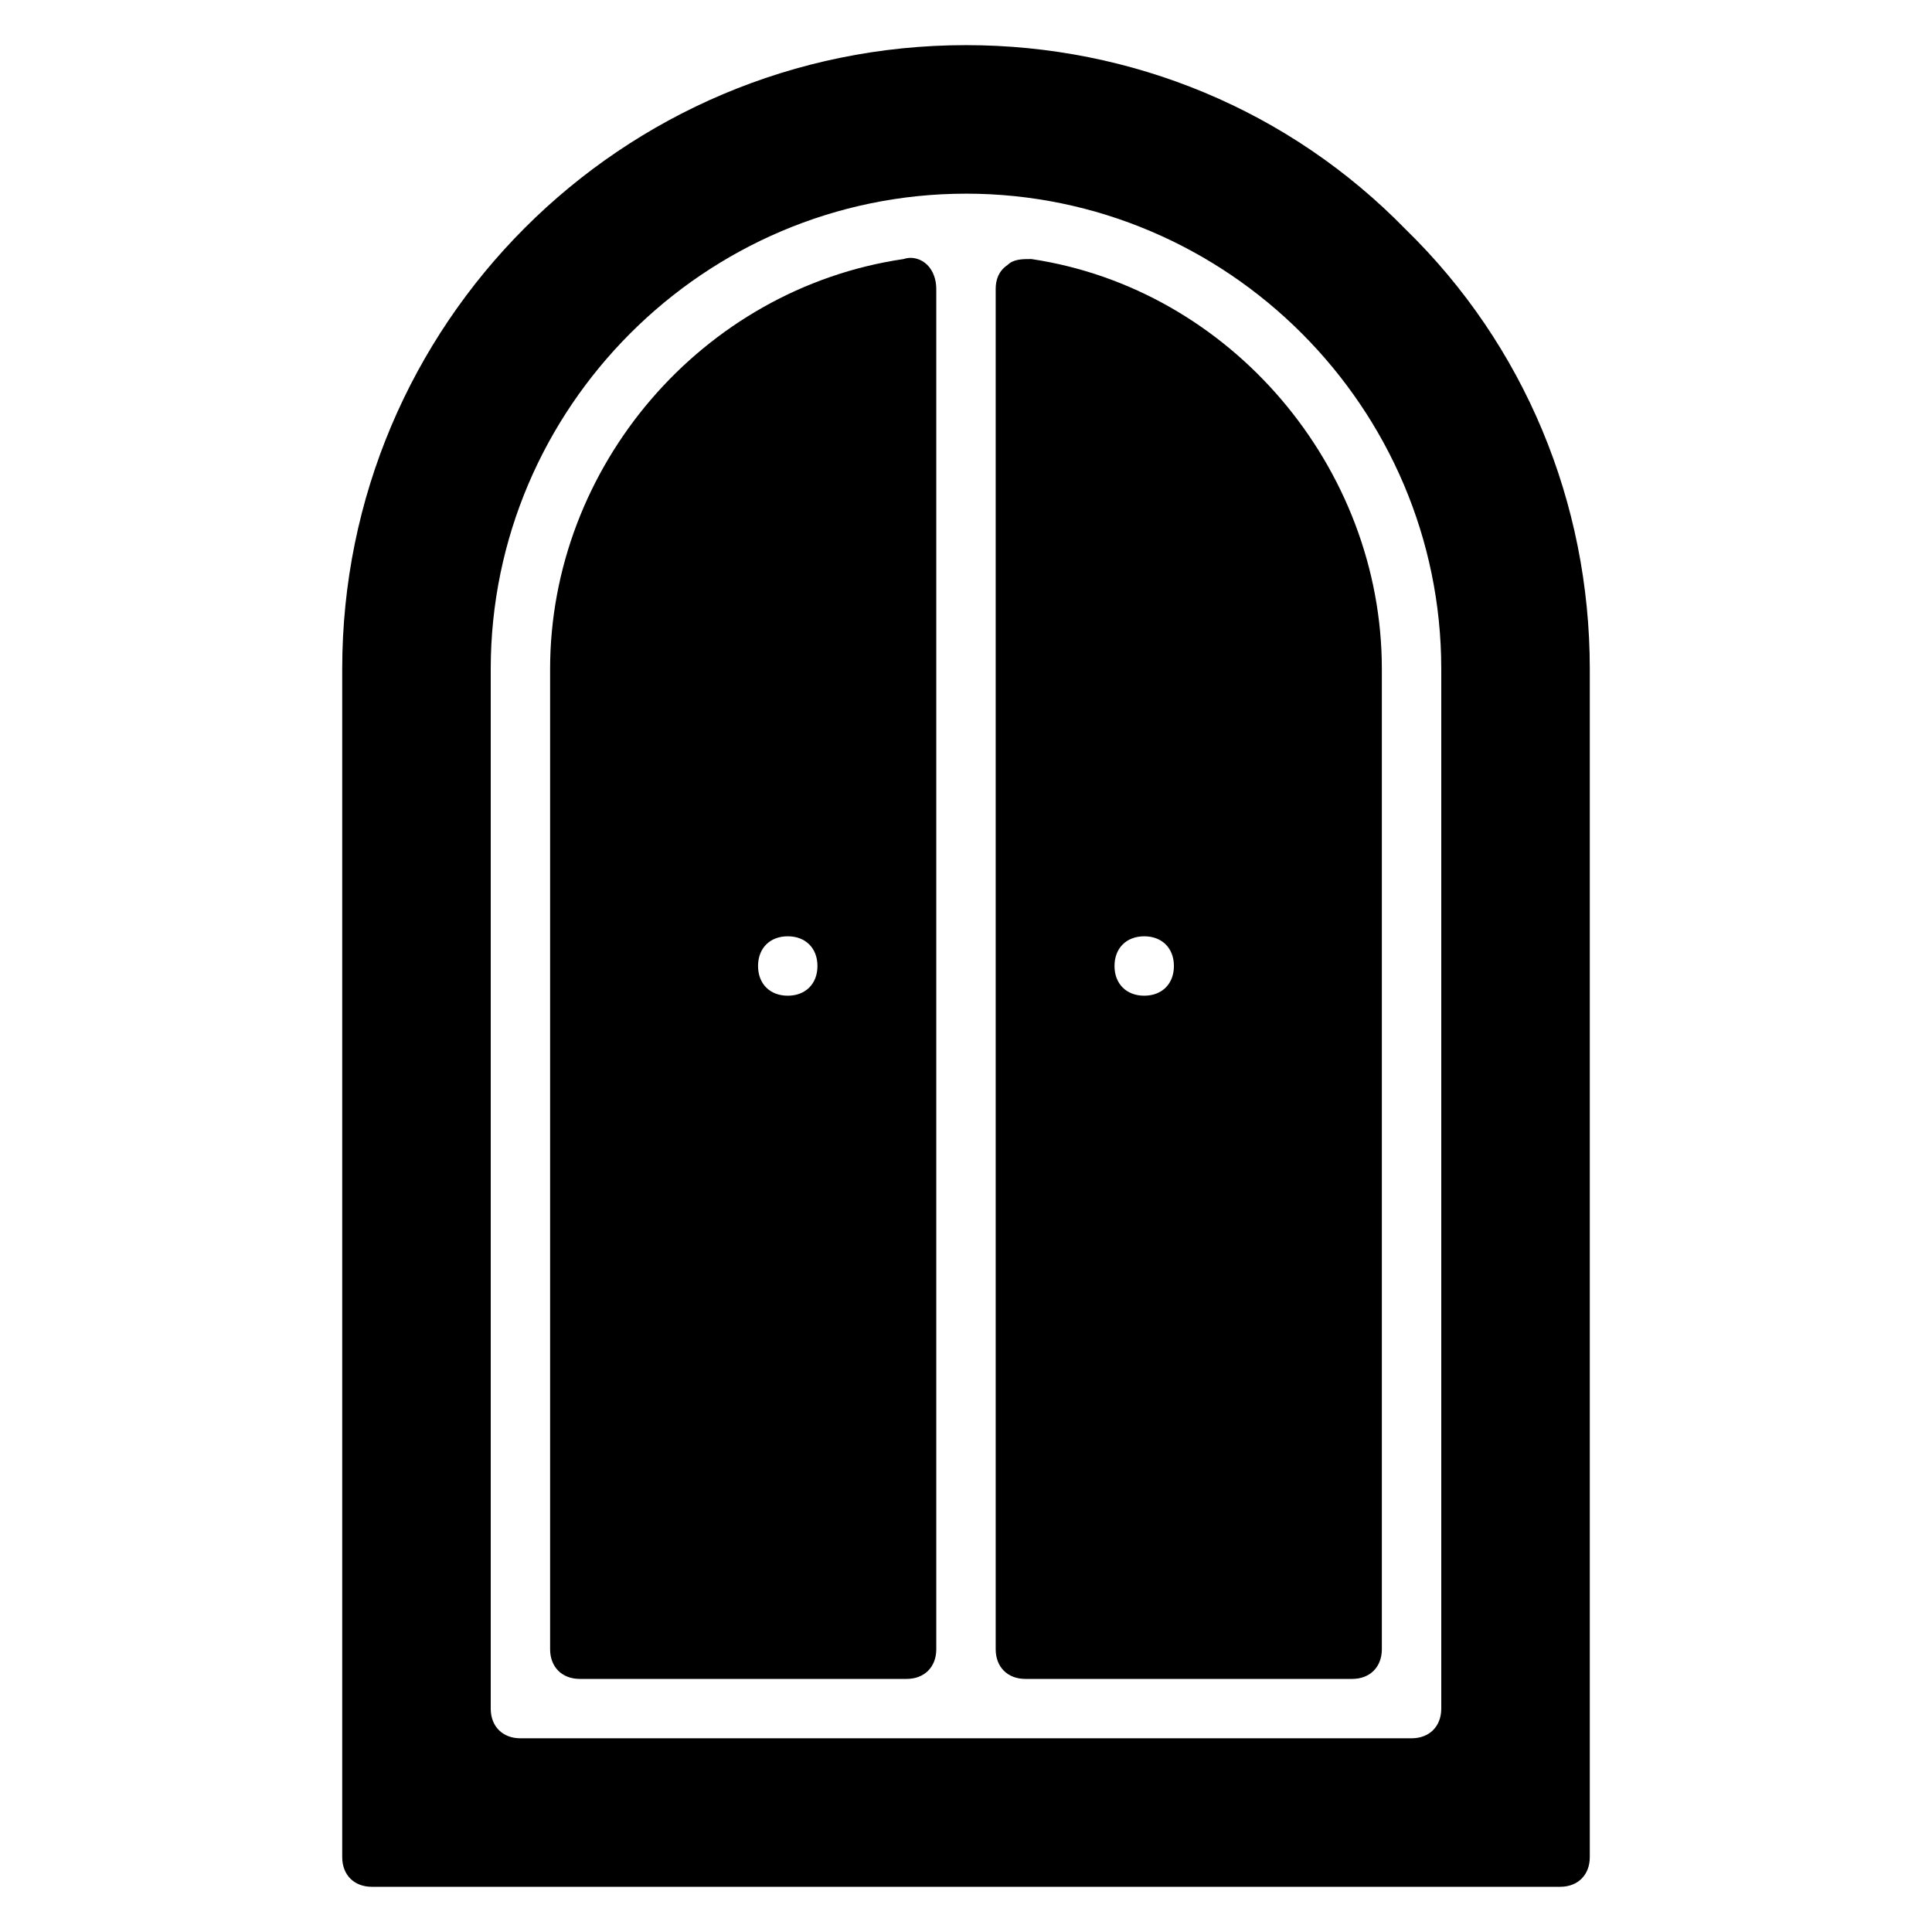 <?xml version="1.0" encoding="UTF-8"?>
<!-- Uploaded to: SVG Repo, www.svgrepo.com, Generator: SVG Repo Mixer Tools -->
<svg fill="#000000" width="800px" height="800px" version="1.1" viewBox="144 144 512 512" xmlns="http://www.w3.org/2000/svg">
 <g>
  <path d="m297.66 588.93h86.594c4.723 0 7.871-3.148 7.871-7.871l-0.004-360.54c0-2.363-0.789-4.723-2.363-6.297s-3.938-2.363-6.297-1.574c-53.527 7.871-93.676 55.105-93.676 108.63v259.78c0 4.723 3.148 7.871 7.875 7.871zm62.973-188.93c0 4.723-3.148 7.871-7.871 7.871s-7.871-3.148-7.871-7.871 3.148-7.871 7.871-7.871c4.723-0.004 7.871 3.144 7.871 7.871z"/>
  <path d="m415.74 588.93h86.594c4.723 0 7.871-3.148 7.871-7.871v-259.78c0-53.531-40.148-100.76-92.891-108.63-2.363 0-4.723 0-6.297 1.574-2.363 1.574-3.148 3.938-3.148 6.297v360.54c0 4.723 3.148 7.871 7.871 7.871zm39.359-188.93c0 4.723-3.148 7.871-7.871 7.871-4.723 0-7.871-3.148-7.871-7.871s3.148-7.871 7.871-7.871c4.723-0.004 7.871 3.144 7.871 7.871z"/>
  <path d="m516.5 204.77c-30.699-31.488-72.422-48.809-116.5-48.809-91.316 0-165.31 73.996-165.31 165.31v314.88c0 4.723 3.148 7.871 7.871 7.871h314.88c4.723 0 7.871-3.148 7.871-7.871v-314.88c0-44.082-17.32-85.805-48.809-116.5zm-116.5-9.449c69.273 0 125.95 56.68 125.95 125.95v275.52c0 4.723-3.148 7.871-7.871 7.871l-236.16 0.004c-4.723 0-7.871-3.148-7.871-7.871v-275.52c0-69.273 56.68-125.95 125.95-125.95z"/>
 </g>
</svg>
